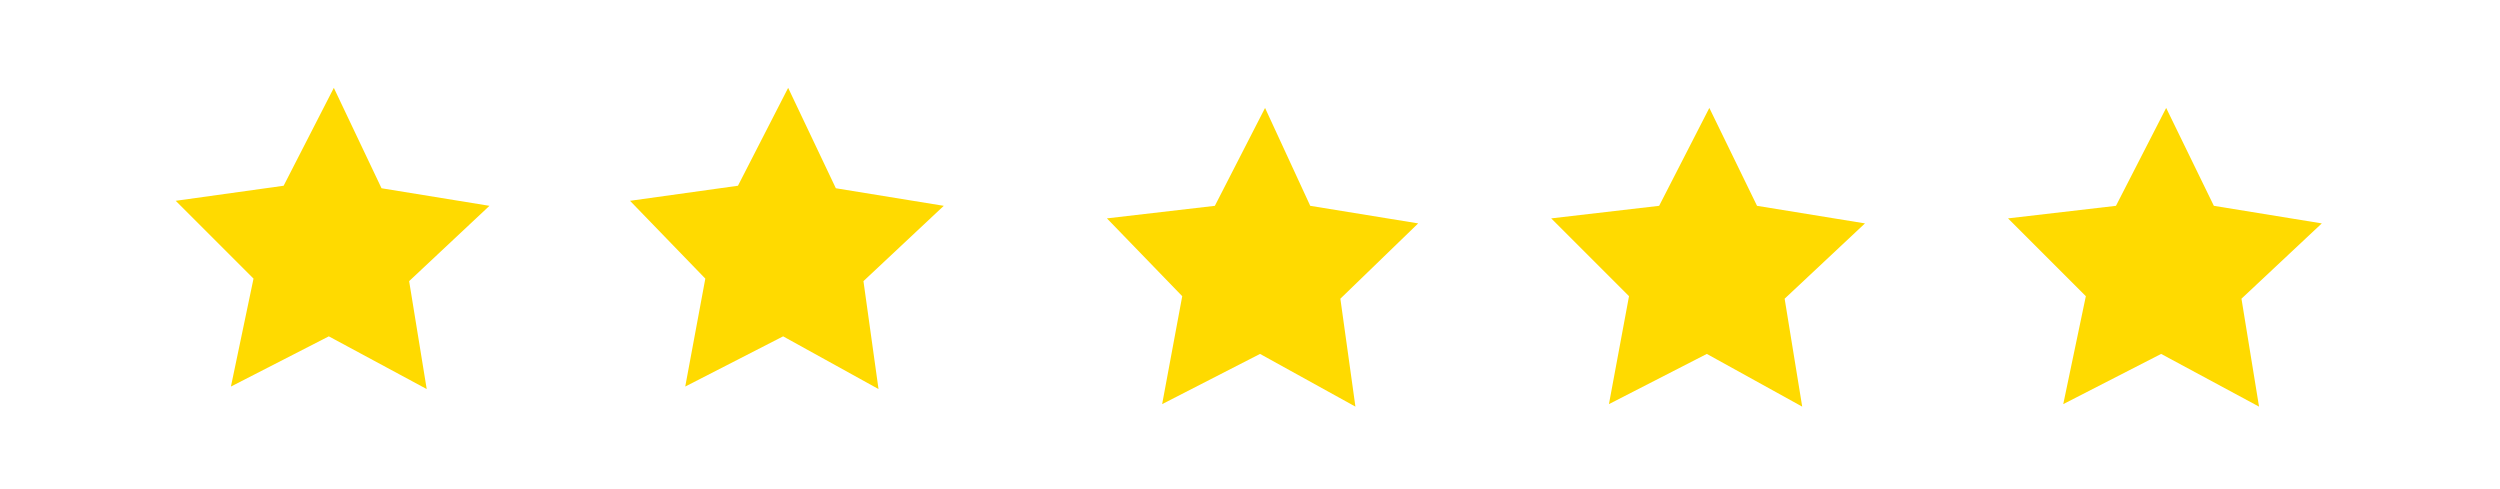 <?xml version="1.0" encoding="UTF-8"?>
<!-- Generator: Adobe Illustrator 26.3.1, SVG Export Plug-In . SVG Version: 6.00 Build 0)  -->
<svg xmlns="http://www.w3.org/2000/svg" xmlns:xlink="http://www.w3.org/1999/xlink" version="1.1" id="Layer_1" x="0px" y="0px" viewBox="0 0 99.6 19.5" style="enable-background:new 0 0 99.6 19.5;" xml:space="preserve">
<style type="text/css">
	.st0{fill:#FFDA00;}
</style>
<g>
	<polygon class="st0" points="15.2,7.5 19.5,8.2 16.3,11.2 17,15.5 13.1,13.4 9.2,15.4 10.1,11.1 7,8 11.3,7.4 13.3,3.5  "></polygon>
	<polygon class="st0" points="88.2,8.2 92.5,8.9 89.3,11.9 90,16.2 86.1,14.1 82.2,16.1 83.1,11.8 80,8.7 84.3,8.2 86.3,4.3  "></polygon>
	<polygon class="st0" points="70,8.2 74.3,8.9 71.1,11.9 71.8,16.2 68,14.1 64.1,16.1 64.9,11.8 61.8,8.7 66.1,8.2 68.1,4.3  "></polygon>
	<polygon class="st0" points="52.2,8.2 56.5,8.9 53.4,11.9 54,16.2 50.2,14.1 46.3,16.1 47.1,11.8 44.1,8.7 48.4,8.2 50.4,4.3  "></polygon>
	<polygon class="st0" points="33.3,7.5 37.6,8.2 34.4,11.2 35,15.5 31.2,13.4 27.3,15.4 28.1,11.1 25.1,8 29.4,7.4 31.4,3.5  "></polygon>
</g>
</svg>
